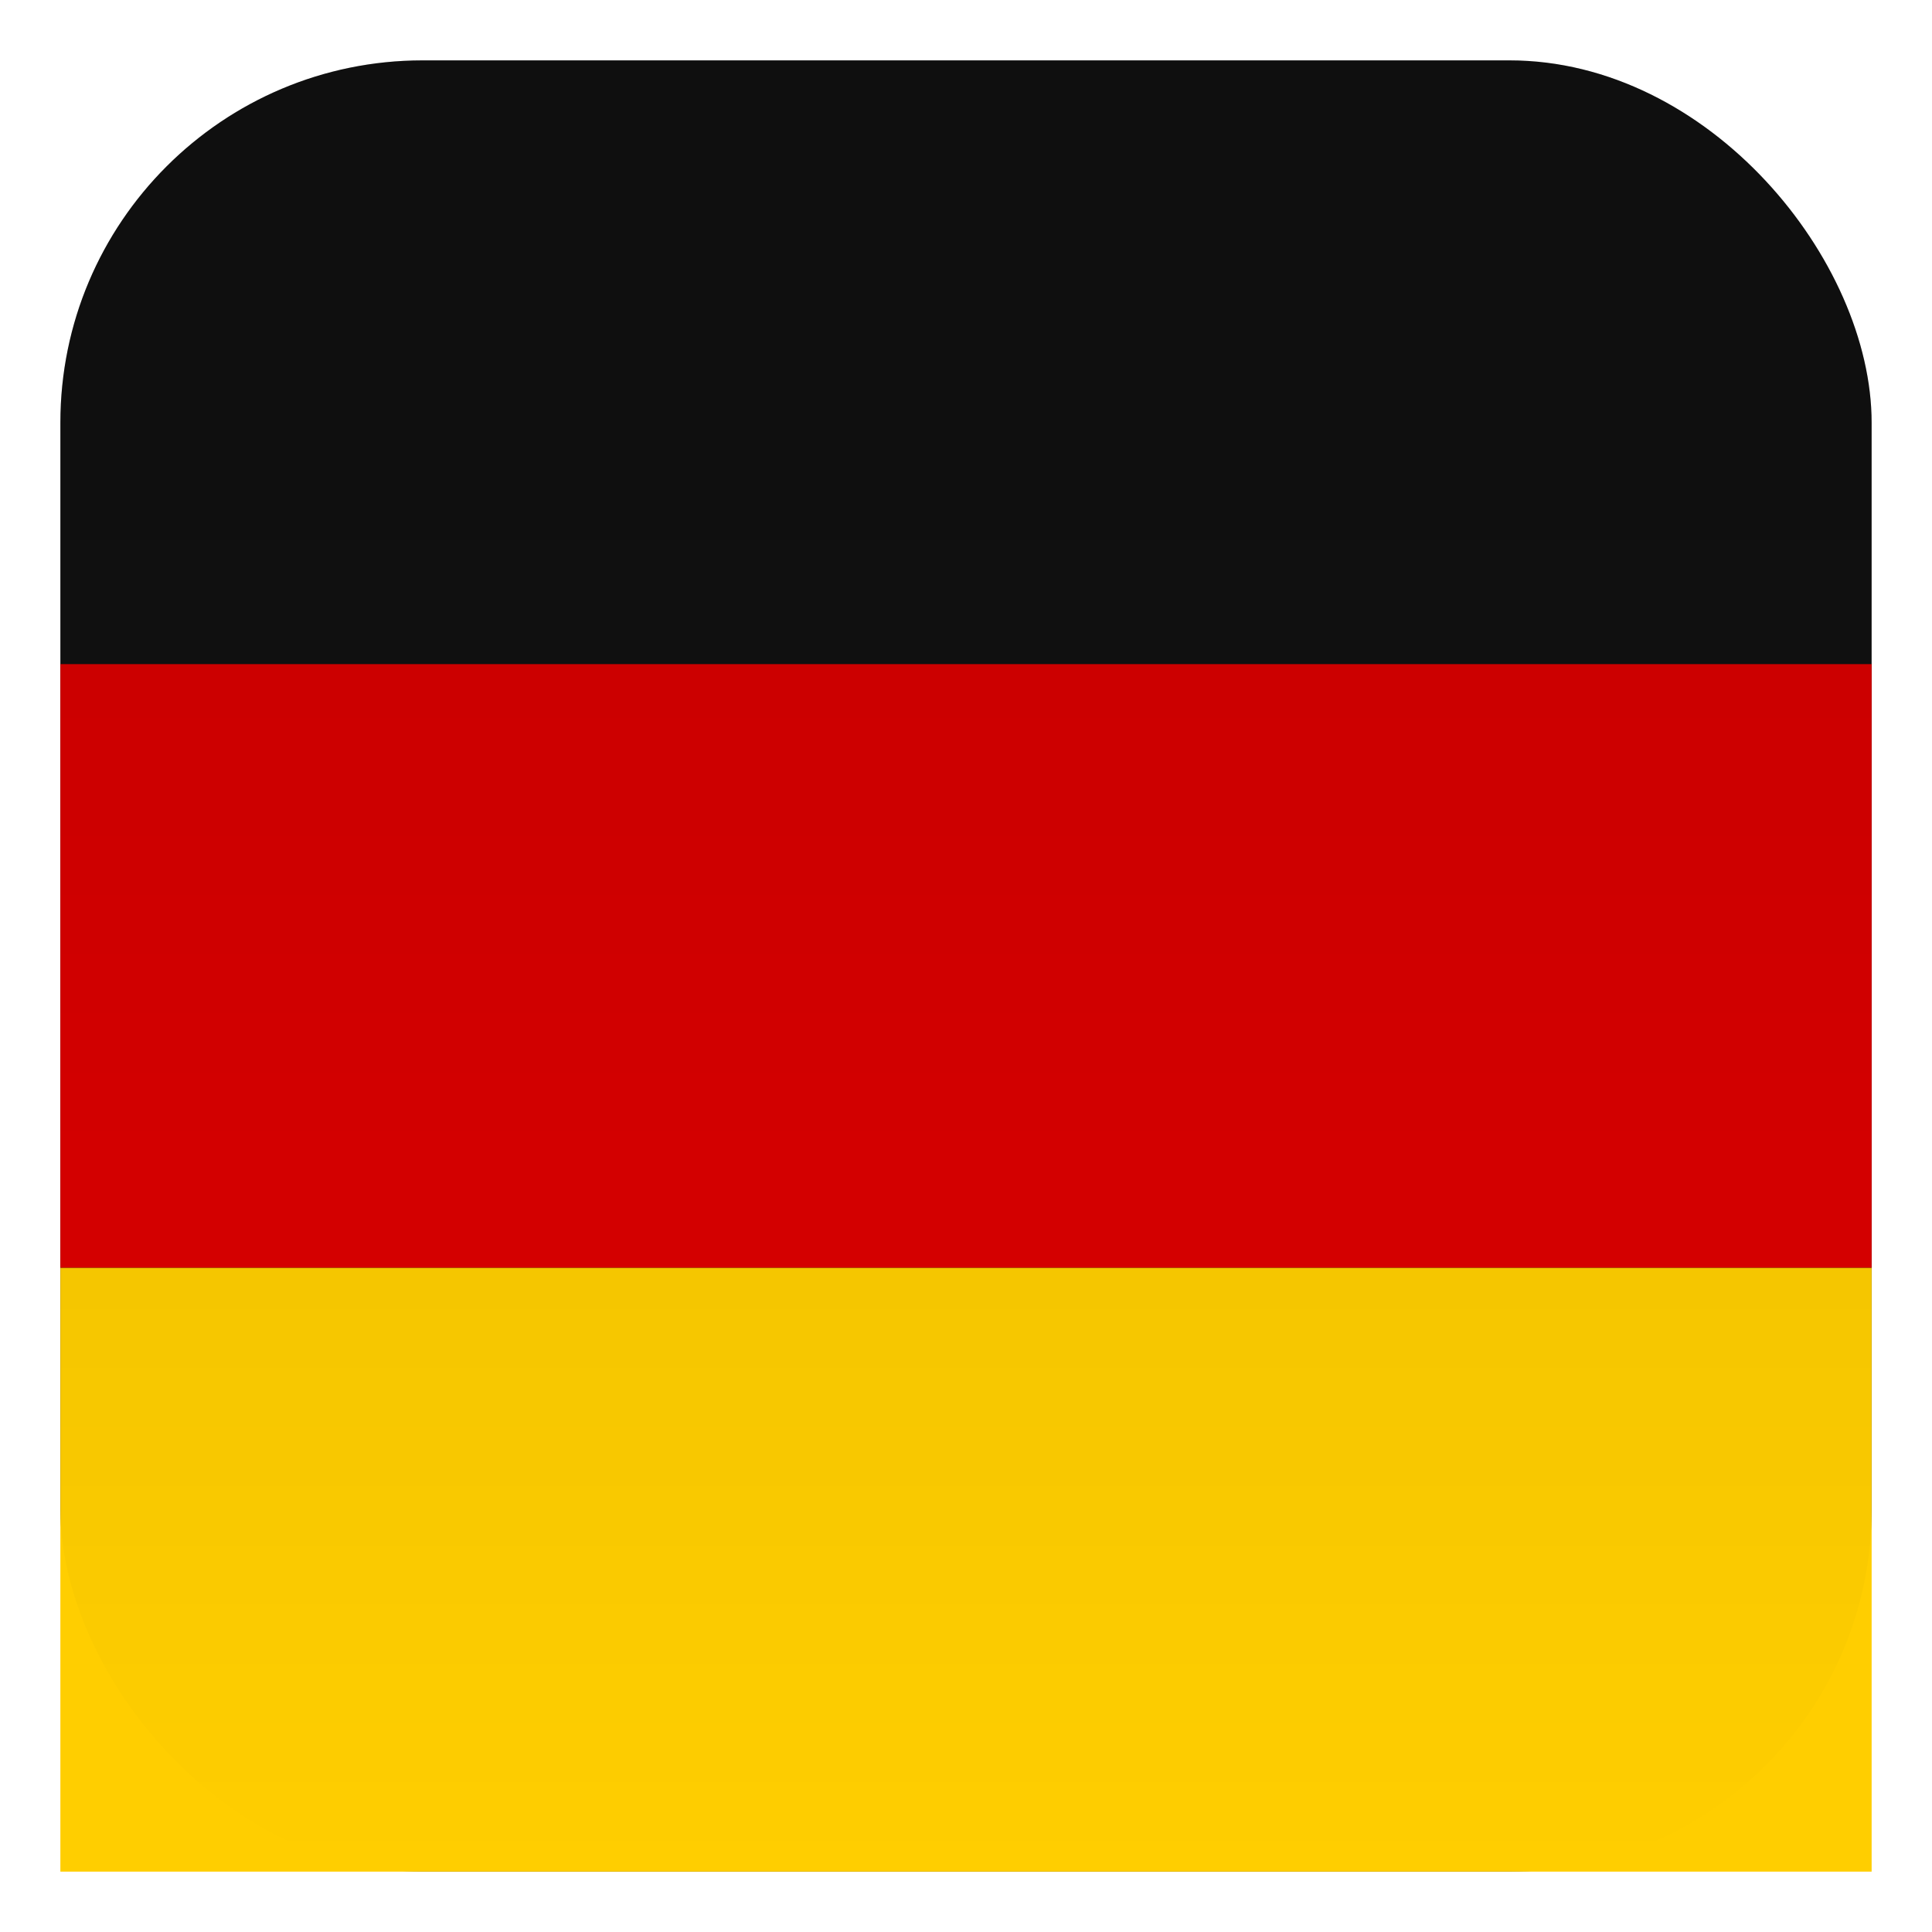 <svg xmlns="http://www.w3.org/2000/svg" width="64" height="64" viewBox="0 0 64 64" role="img" aria-label="German CV">
  <defs>
    <linearGradient id="shadow" x1="0" y1="0" x2="0" y2="1">
      <stop offset="0" stop-color="#000" stop-opacity=".12"/>
      <stop offset="1" stop-color="#000" stop-opacity="0"/>
    </linearGradient>
  </defs>
  <rect x="2" y="2" width="60" height="60" rx="12" fill="#111111"/>
  <rect x="2" y="22" width="60" height="20" fill="#DD0000"/>
  <rect x="2" y="42" width="60" height="20" fill="#FFCE00"/>
  <rect x="2" y="2" width="60" height="60" rx="12" fill="url(#shadow)"/>
</svg>

